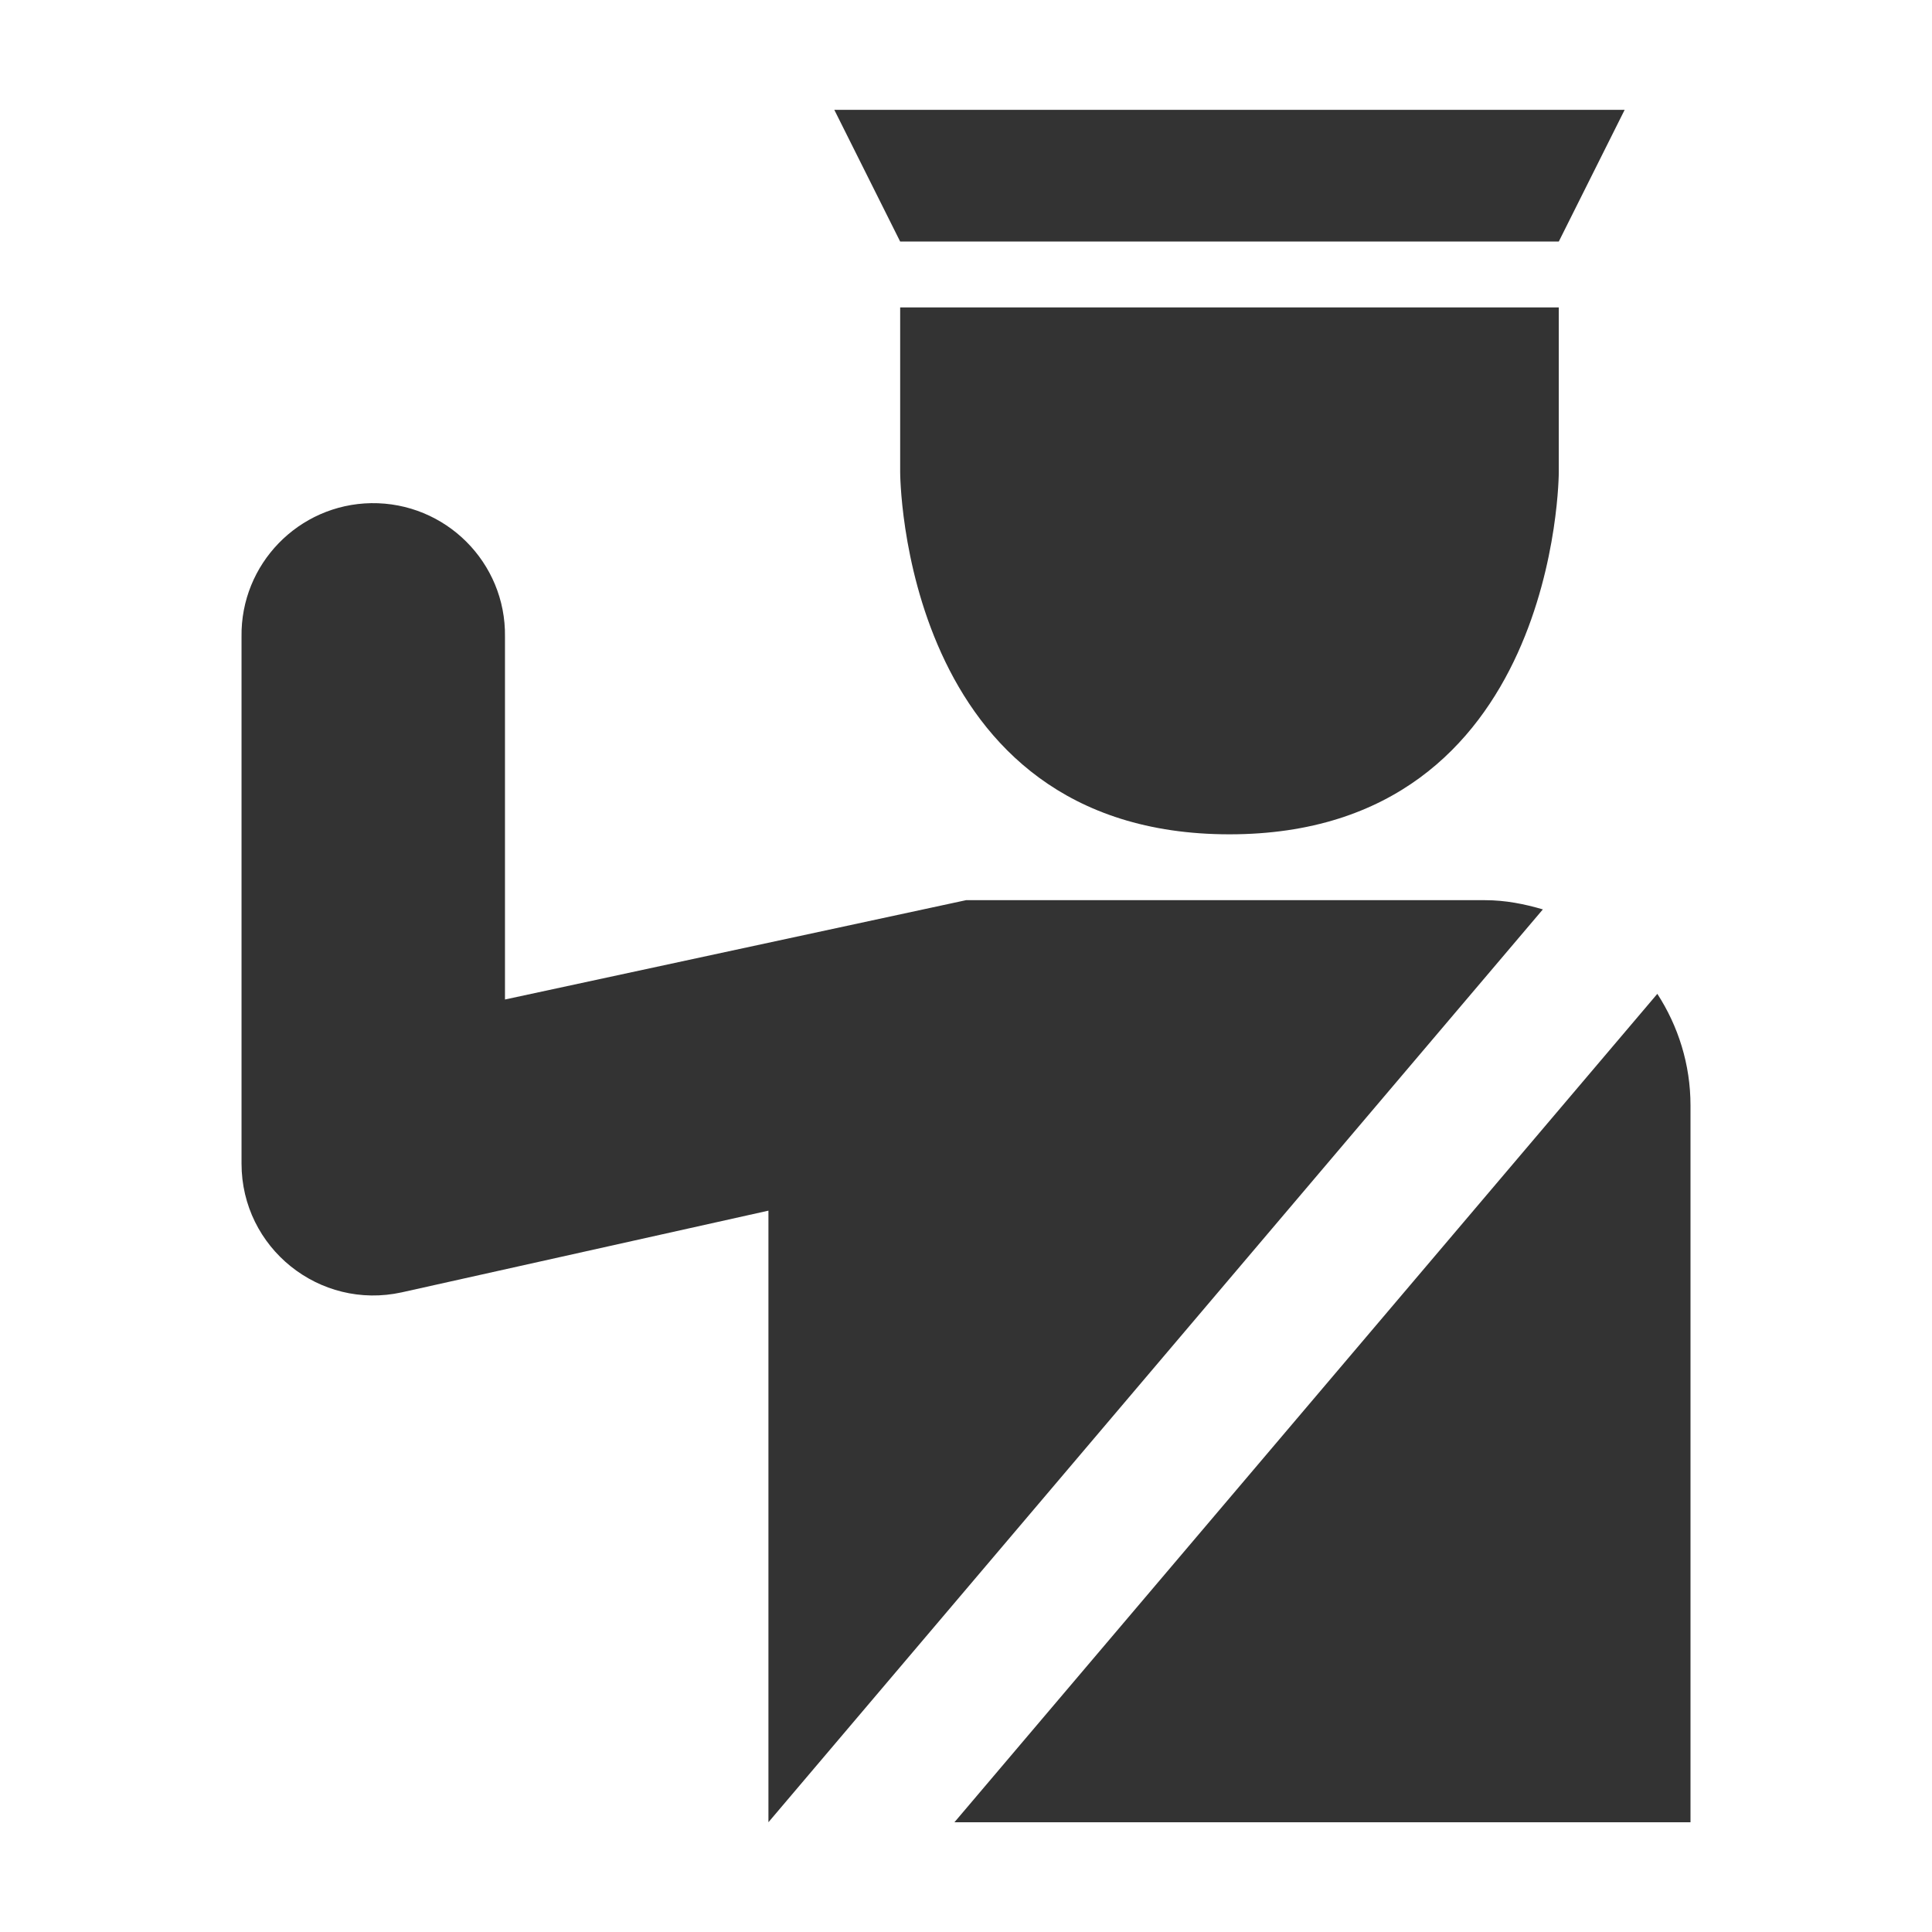 <?xml version="1.0" encoding="utf-8"?>
<!-- Generator: Adobe Illustrator 15.0.2, SVG Export Plug-In  -->
<!DOCTYPE svg PUBLIC "-//W3C//DTD SVG 1.1//EN" "http://www.w3.org/Graphics/SVG/1.1/DTD/svg11.dtd">
<svg version="1.1"
	 xmlns="http://www.w3.org/2000/svg" xmlns:xlink="http://www.w3.org/1999/xlink" xmlns:a="http://ns.adobe.com/AdobeSVGViewerExtensions/3.0/"
	 x="0px" y="0px" width="120px" height="120px" viewBox="0 -0.002 120 120" enable-background="new 0 -0.002 120 120"
	 xml:space="preserve">
<defs>
</defs>
<rect fill="none" width="120" height="120"/>
<path id="Public-Safety1_1_" fill="#333333" d="M51.82,6.819l4.091,8.182h40.908l4.092-8.182H51.82z M55.911,19.092v10.227
	c0,0,0,22.5,20.454,22.5s20.454-22.5,20.454-22.5V19.092H55.911z M23.053,31.25c-4.508,0.074-8.116,3.788-8.051,8.296v32.727
	c0,5.236,4.843,9.123,9.957,7.994l22.77-5.073v37.987L95.83,56.482c-1.146-0.335-2.323-0.572-3.584-0.572H60.001l-28.636,6.169
	V39.546C31.431,34.932,27.667,31.185,23.053,31.25z M102.94,61.727l-43.659,51.455H105V68.665
	C105,66.096,104.232,63.724,102.94,61.727z"/>
</svg>

